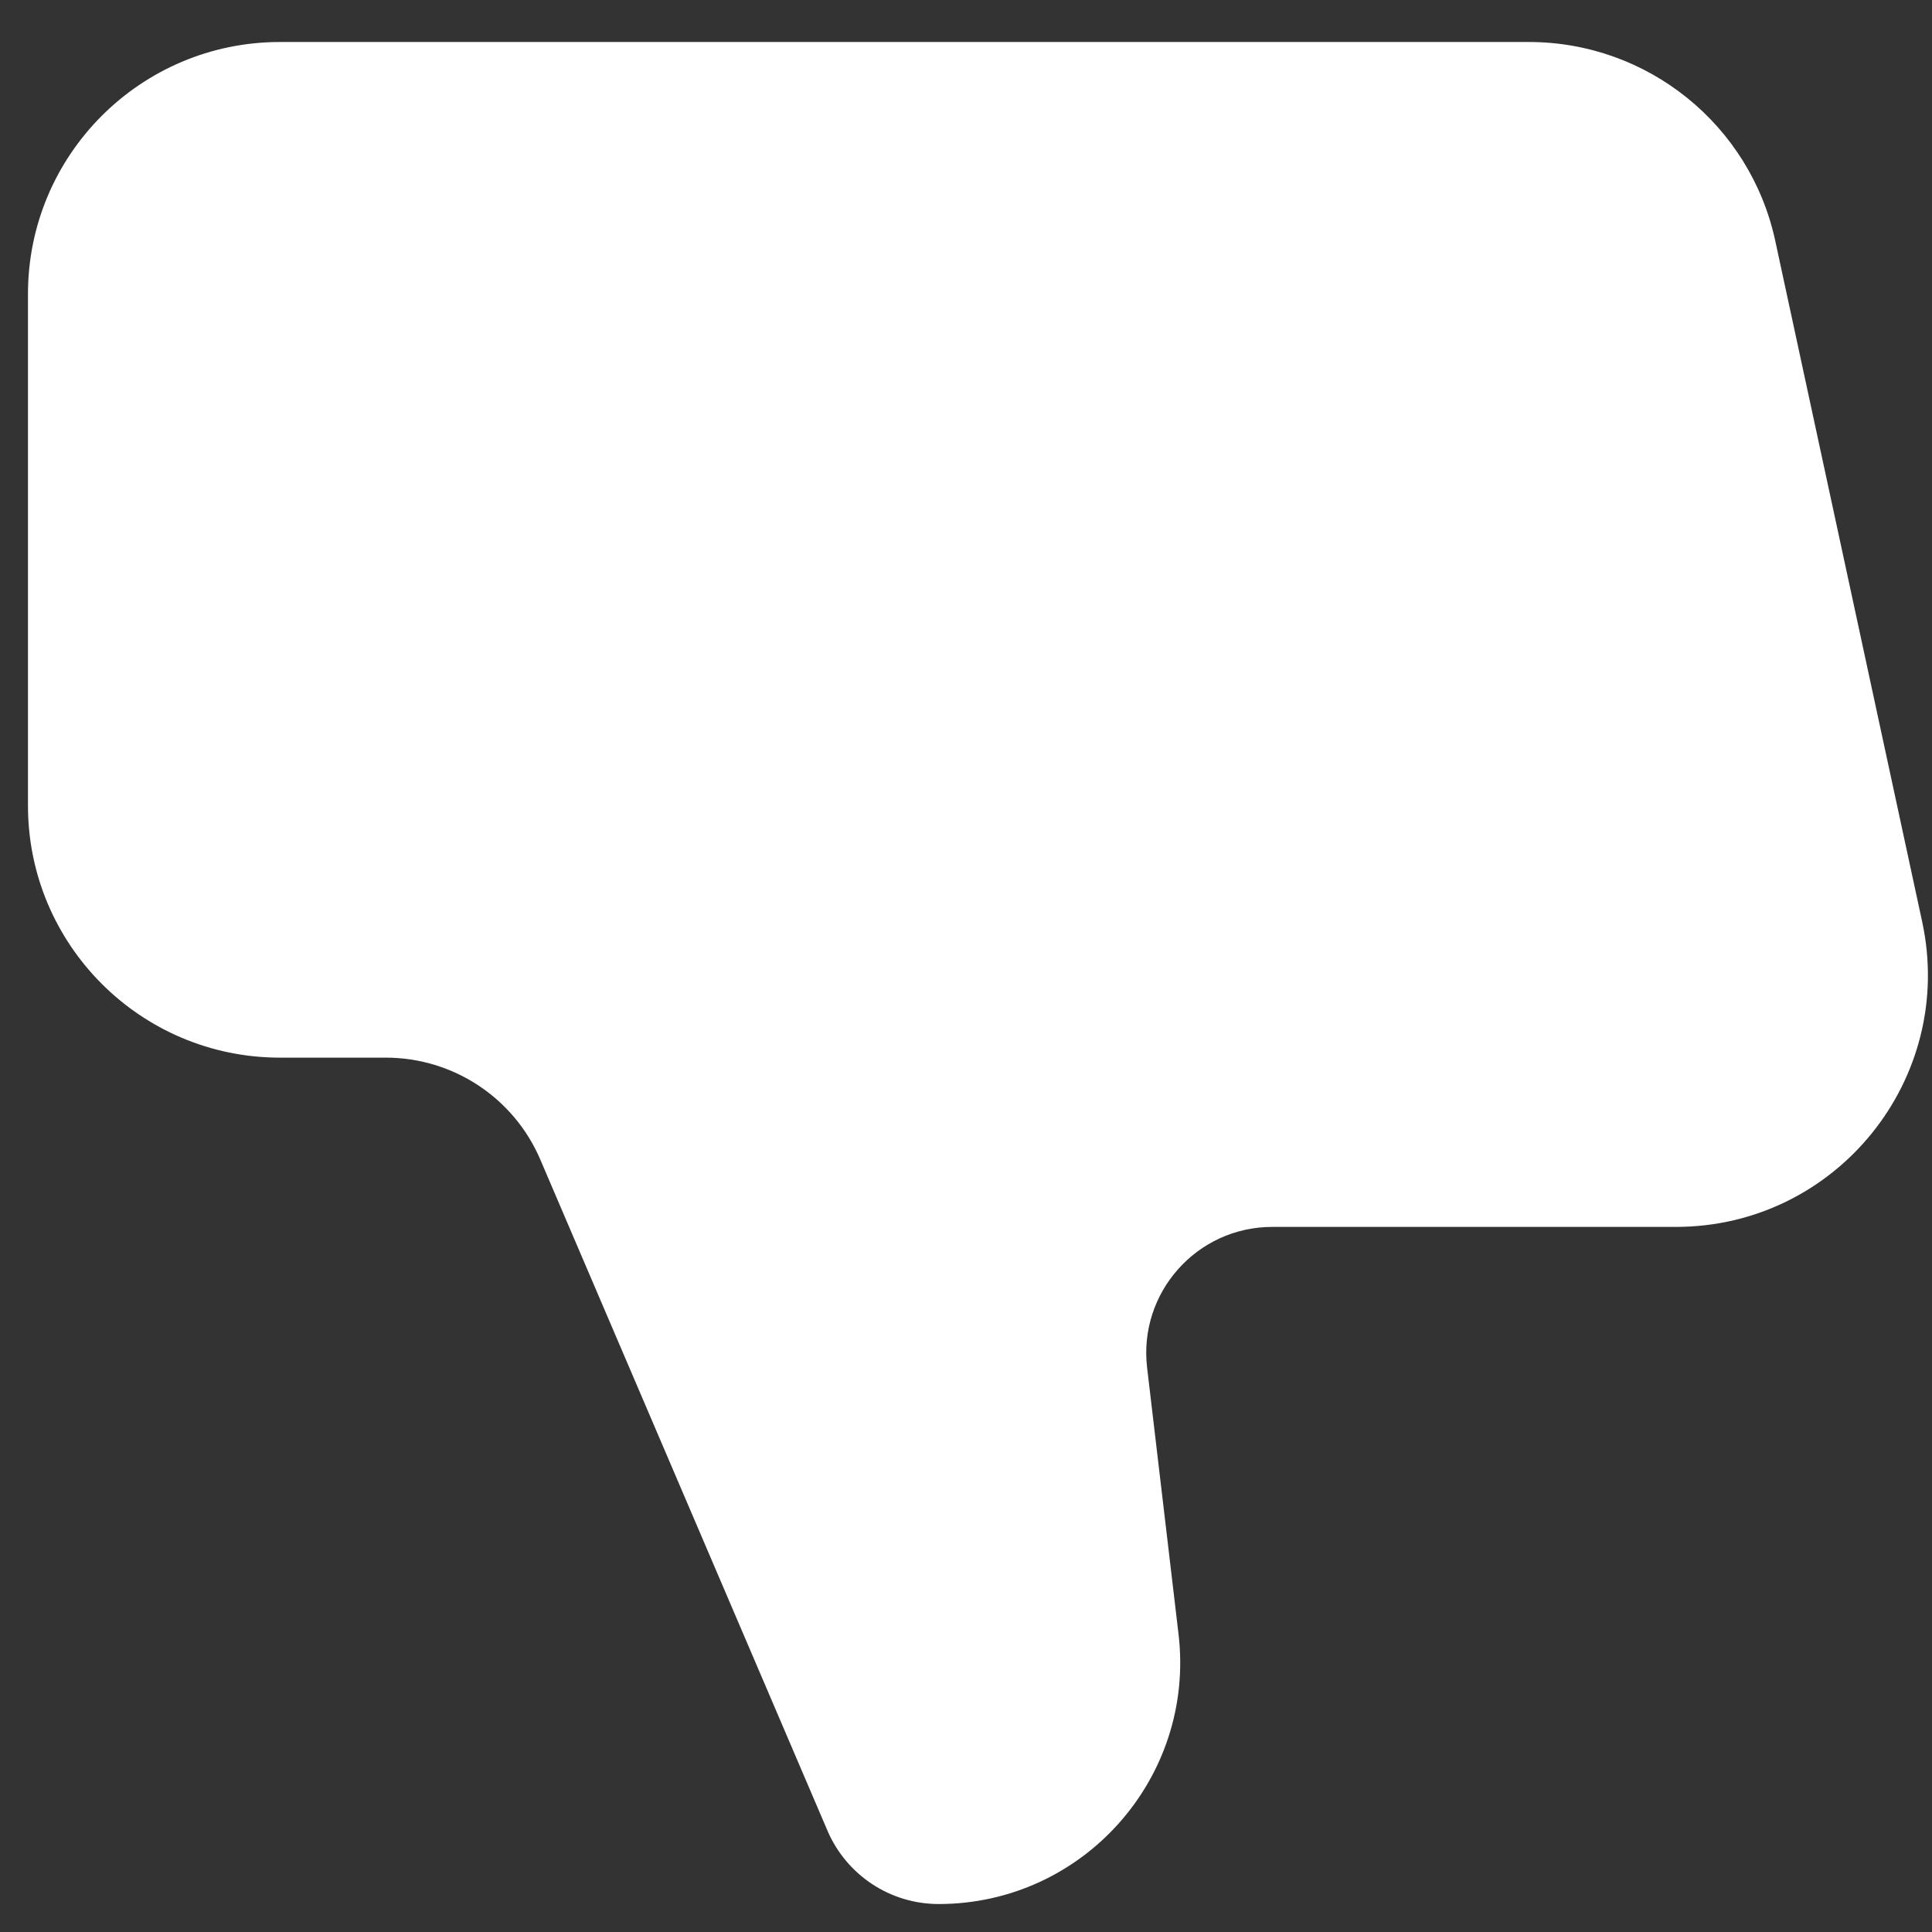 <svg width="23" height="23"  viewBox="0 0 23 23" fill="none" xmlns="http://www.w3.org/2000/svg">
    <rect x="0" y="0" width="23" height="23" fill="#333333" stroke="none"/>
    <path d="M0.333 9.591C0.333 11.248 1.676 12.591 3.333 12.591H4.593C5.394 12.591 6.117 13.068 6.432 13.804L9.851 21.794C10.078 22.323 10.598 22.667 11.174 22.667C12.896 22.667 14.232 21.163 14.03 19.453L13.656 16.282C13.551 15.39 14.248 14.606 15.146 14.606H19.95C21.862 14.606 23.286 12.842 22.883 10.973L21.134 2.867C20.836 1.486 19.614 0.5 18.201 0.5H3.333C1.676 0.5 0.333 1.843 0.333 3.5V9.591Z" fill="#fff"/>
</svg>